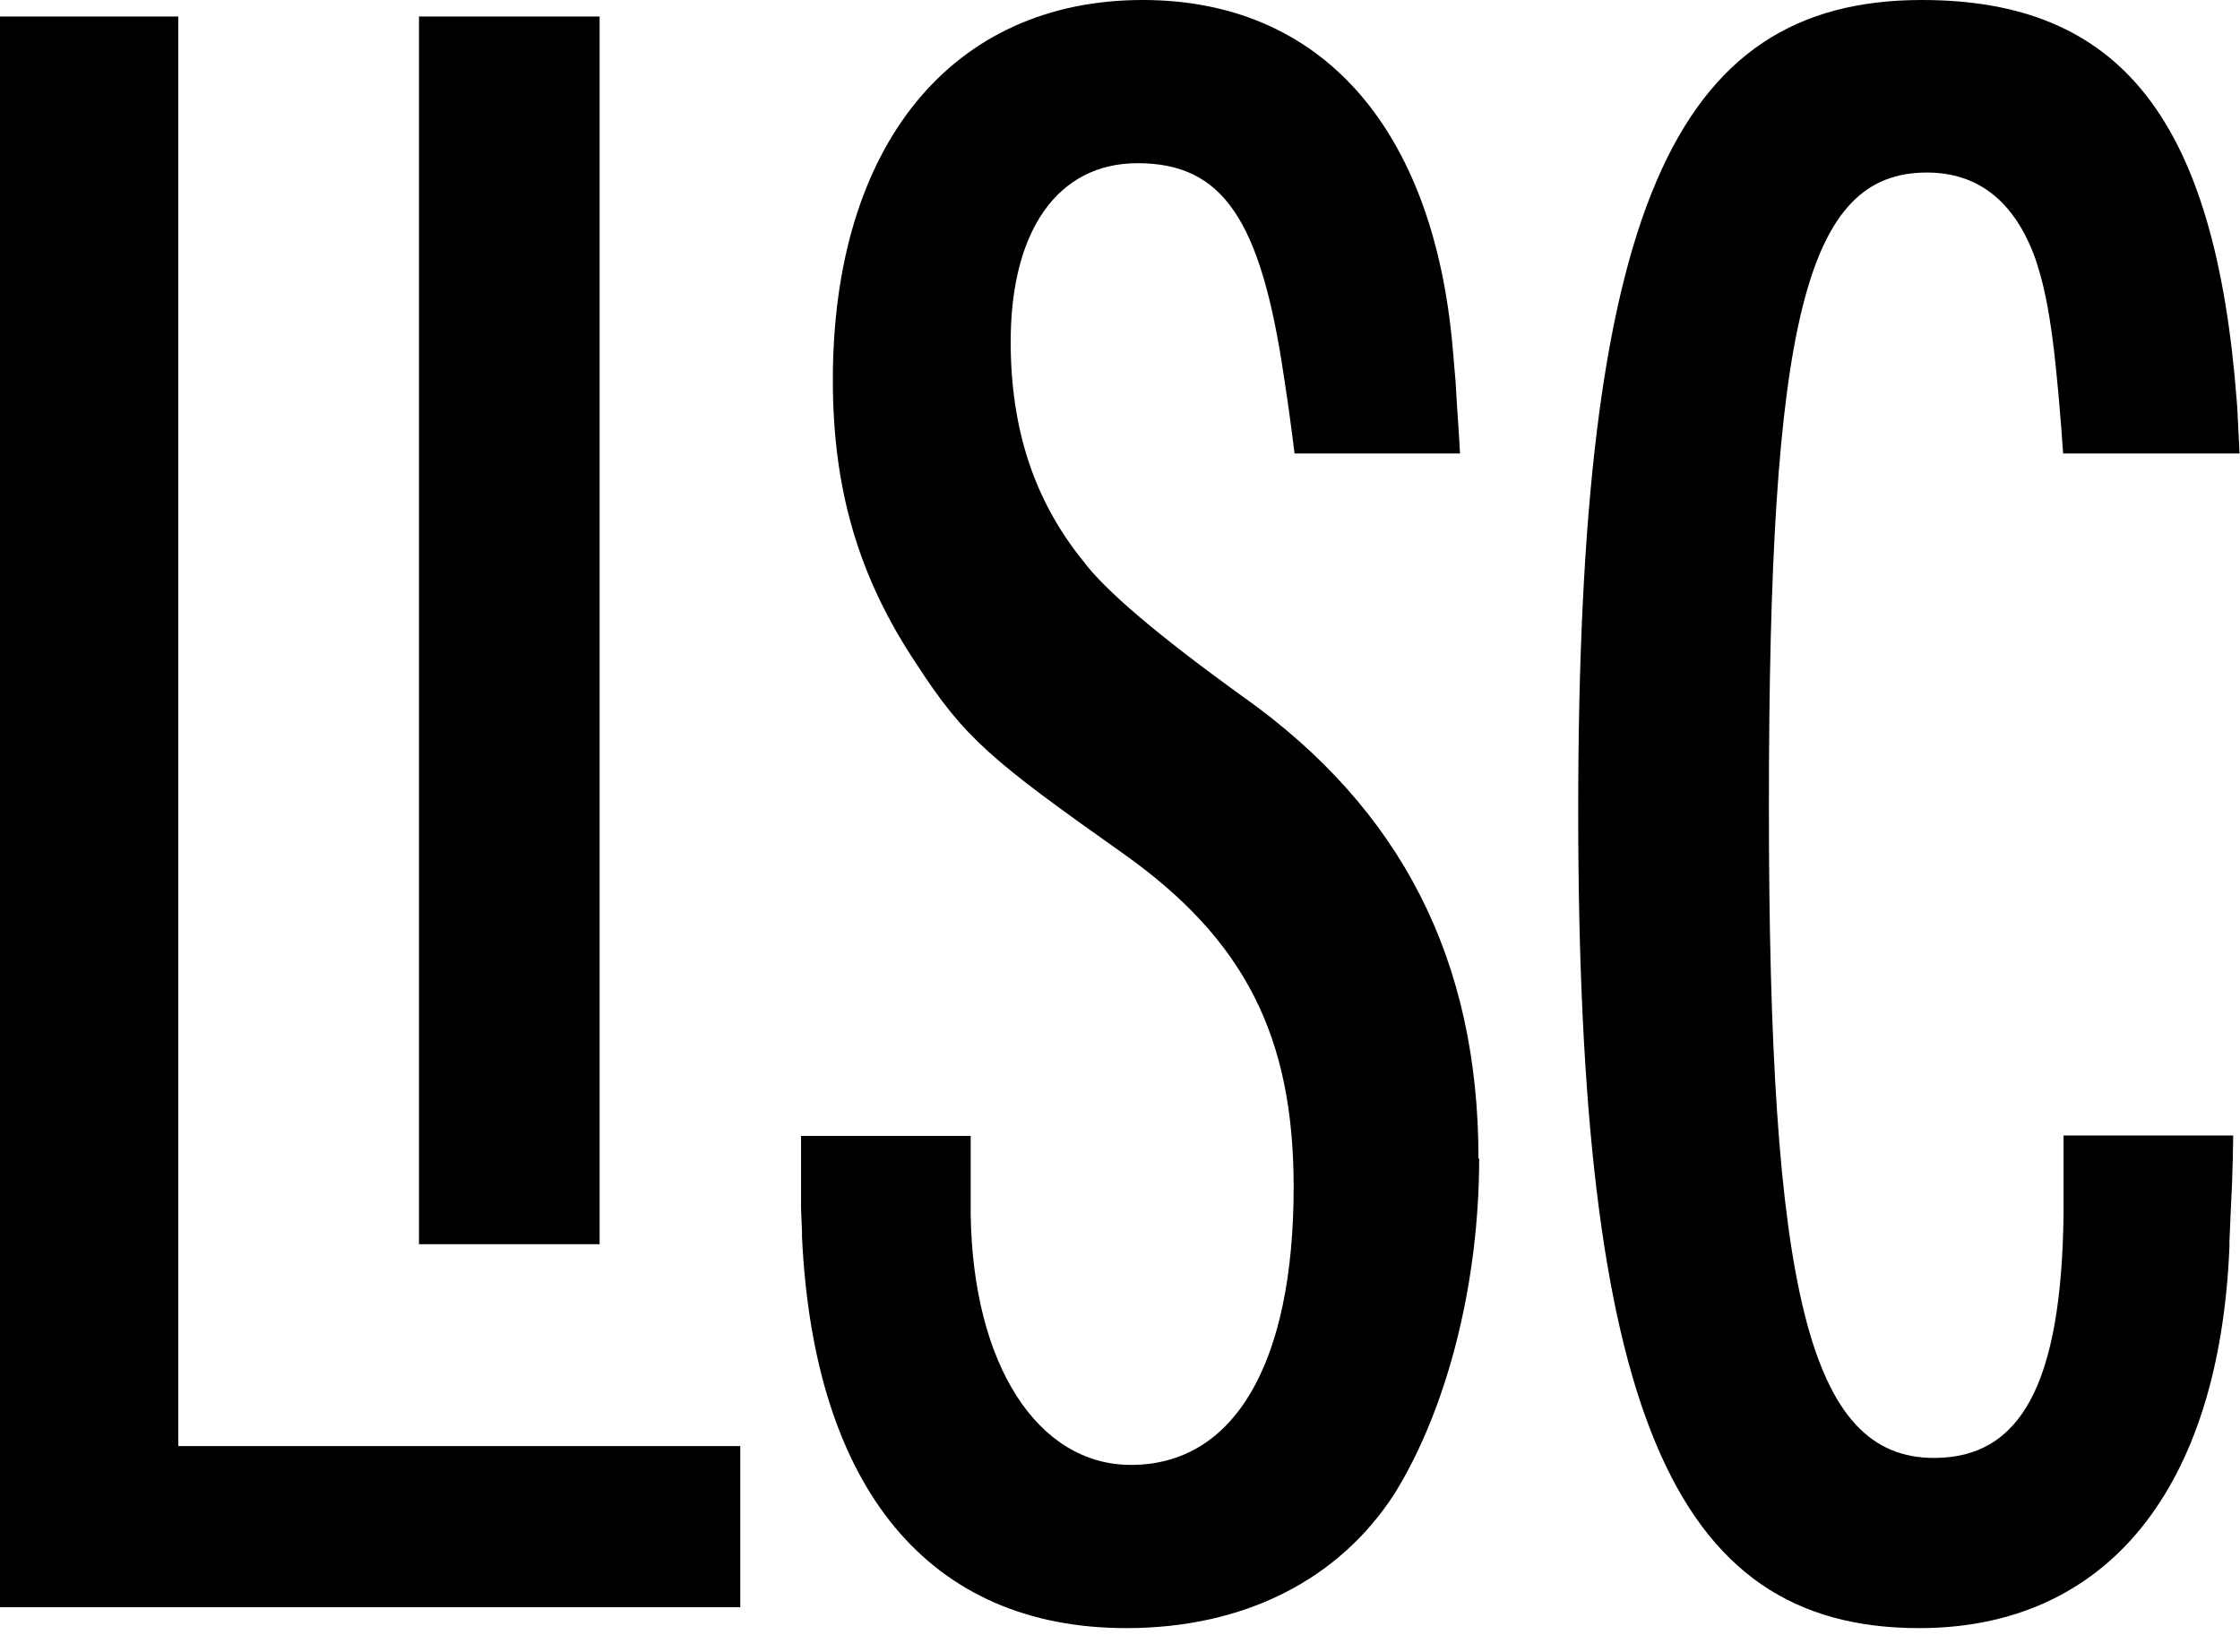 <svg width="61" height="45" viewBox="0 0 61 45" fill="none" xmlns="http://www.w3.org/2000/svg">
<g id="Group">
<path id="Vector" d="M4.855 0.45H0V43.773H20.159V39.385H4.855V0.45Z" fill="black"/>
<path id="Vector_2" d="M16.329 0.45H11.41V33.887H16.329V0.45Z" fill="black"/>
<path id="Vector_3" d="M40.281 31.553C40.281 34.92 39.428 38.326 37.99 40.659C36.469 43.037 33.867 44.343 30.672 44.343C25.308 44.343 22.164 40.558 21.84 33.684V33.538L21.814 32.917V30.938H26.434V33.094C26.498 37.165 28.254 39.898 30.8 39.898C33.612 39.898 35.229 37.14 35.229 32.327C35.229 28.218 33.886 25.58 30.577 23.24C27.007 20.716 26.269 20.108 24.971 18.104C23.386 15.739 22.68 13.342 22.68 10.349C22.68 3.963 25.919 0 31.118 0C35.967 0 39.04 3.462 39.562 9.499L39.575 9.645L39.639 10.406L39.683 11.141L39.728 11.801L39.759 12.352H35.254L35.184 11.801L35.095 11.141L34.987 10.406L34.961 10.241C34.331 5.961 33.288 4.445 30.978 4.445C28.814 4.445 27.523 6.265 27.523 9.309C27.523 11.68 28.165 13.633 29.489 15.269C30.087 16.077 31.542 17.313 33.854 18.979C38.162 22.035 40.262 26.151 40.262 31.553H40.281Z" fill="black"/>
<path id="Vector_4" d="M56.189 30.926H60.815L60.803 31.585L60.783 32.245L60.752 32.898L60.713 33.804V33.944C60.446 40.551 57.373 44.343 52.263 44.343C45.498 44.343 42.978 38.307 42.978 22.073C42.978 5.84 45.524 0 52.339 0C57.754 0 60.325 3.259 60.911 10.913L60.923 11.059L60.962 11.82L60.987 12.352H56.183L56.145 11.82L56.132 11.642C55.922 8.928 55.724 7.933 55.425 7.039C54.865 5.491 53.873 4.699 52.473 4.699C49.176 4.699 48.171 8.732 48.171 21.947C48.171 35.161 49.259 39.708 52.67 39.708C55.044 39.708 56.132 37.673 56.195 33.101V30.926H56.189Z" fill="black"/>
</g>
</svg>
